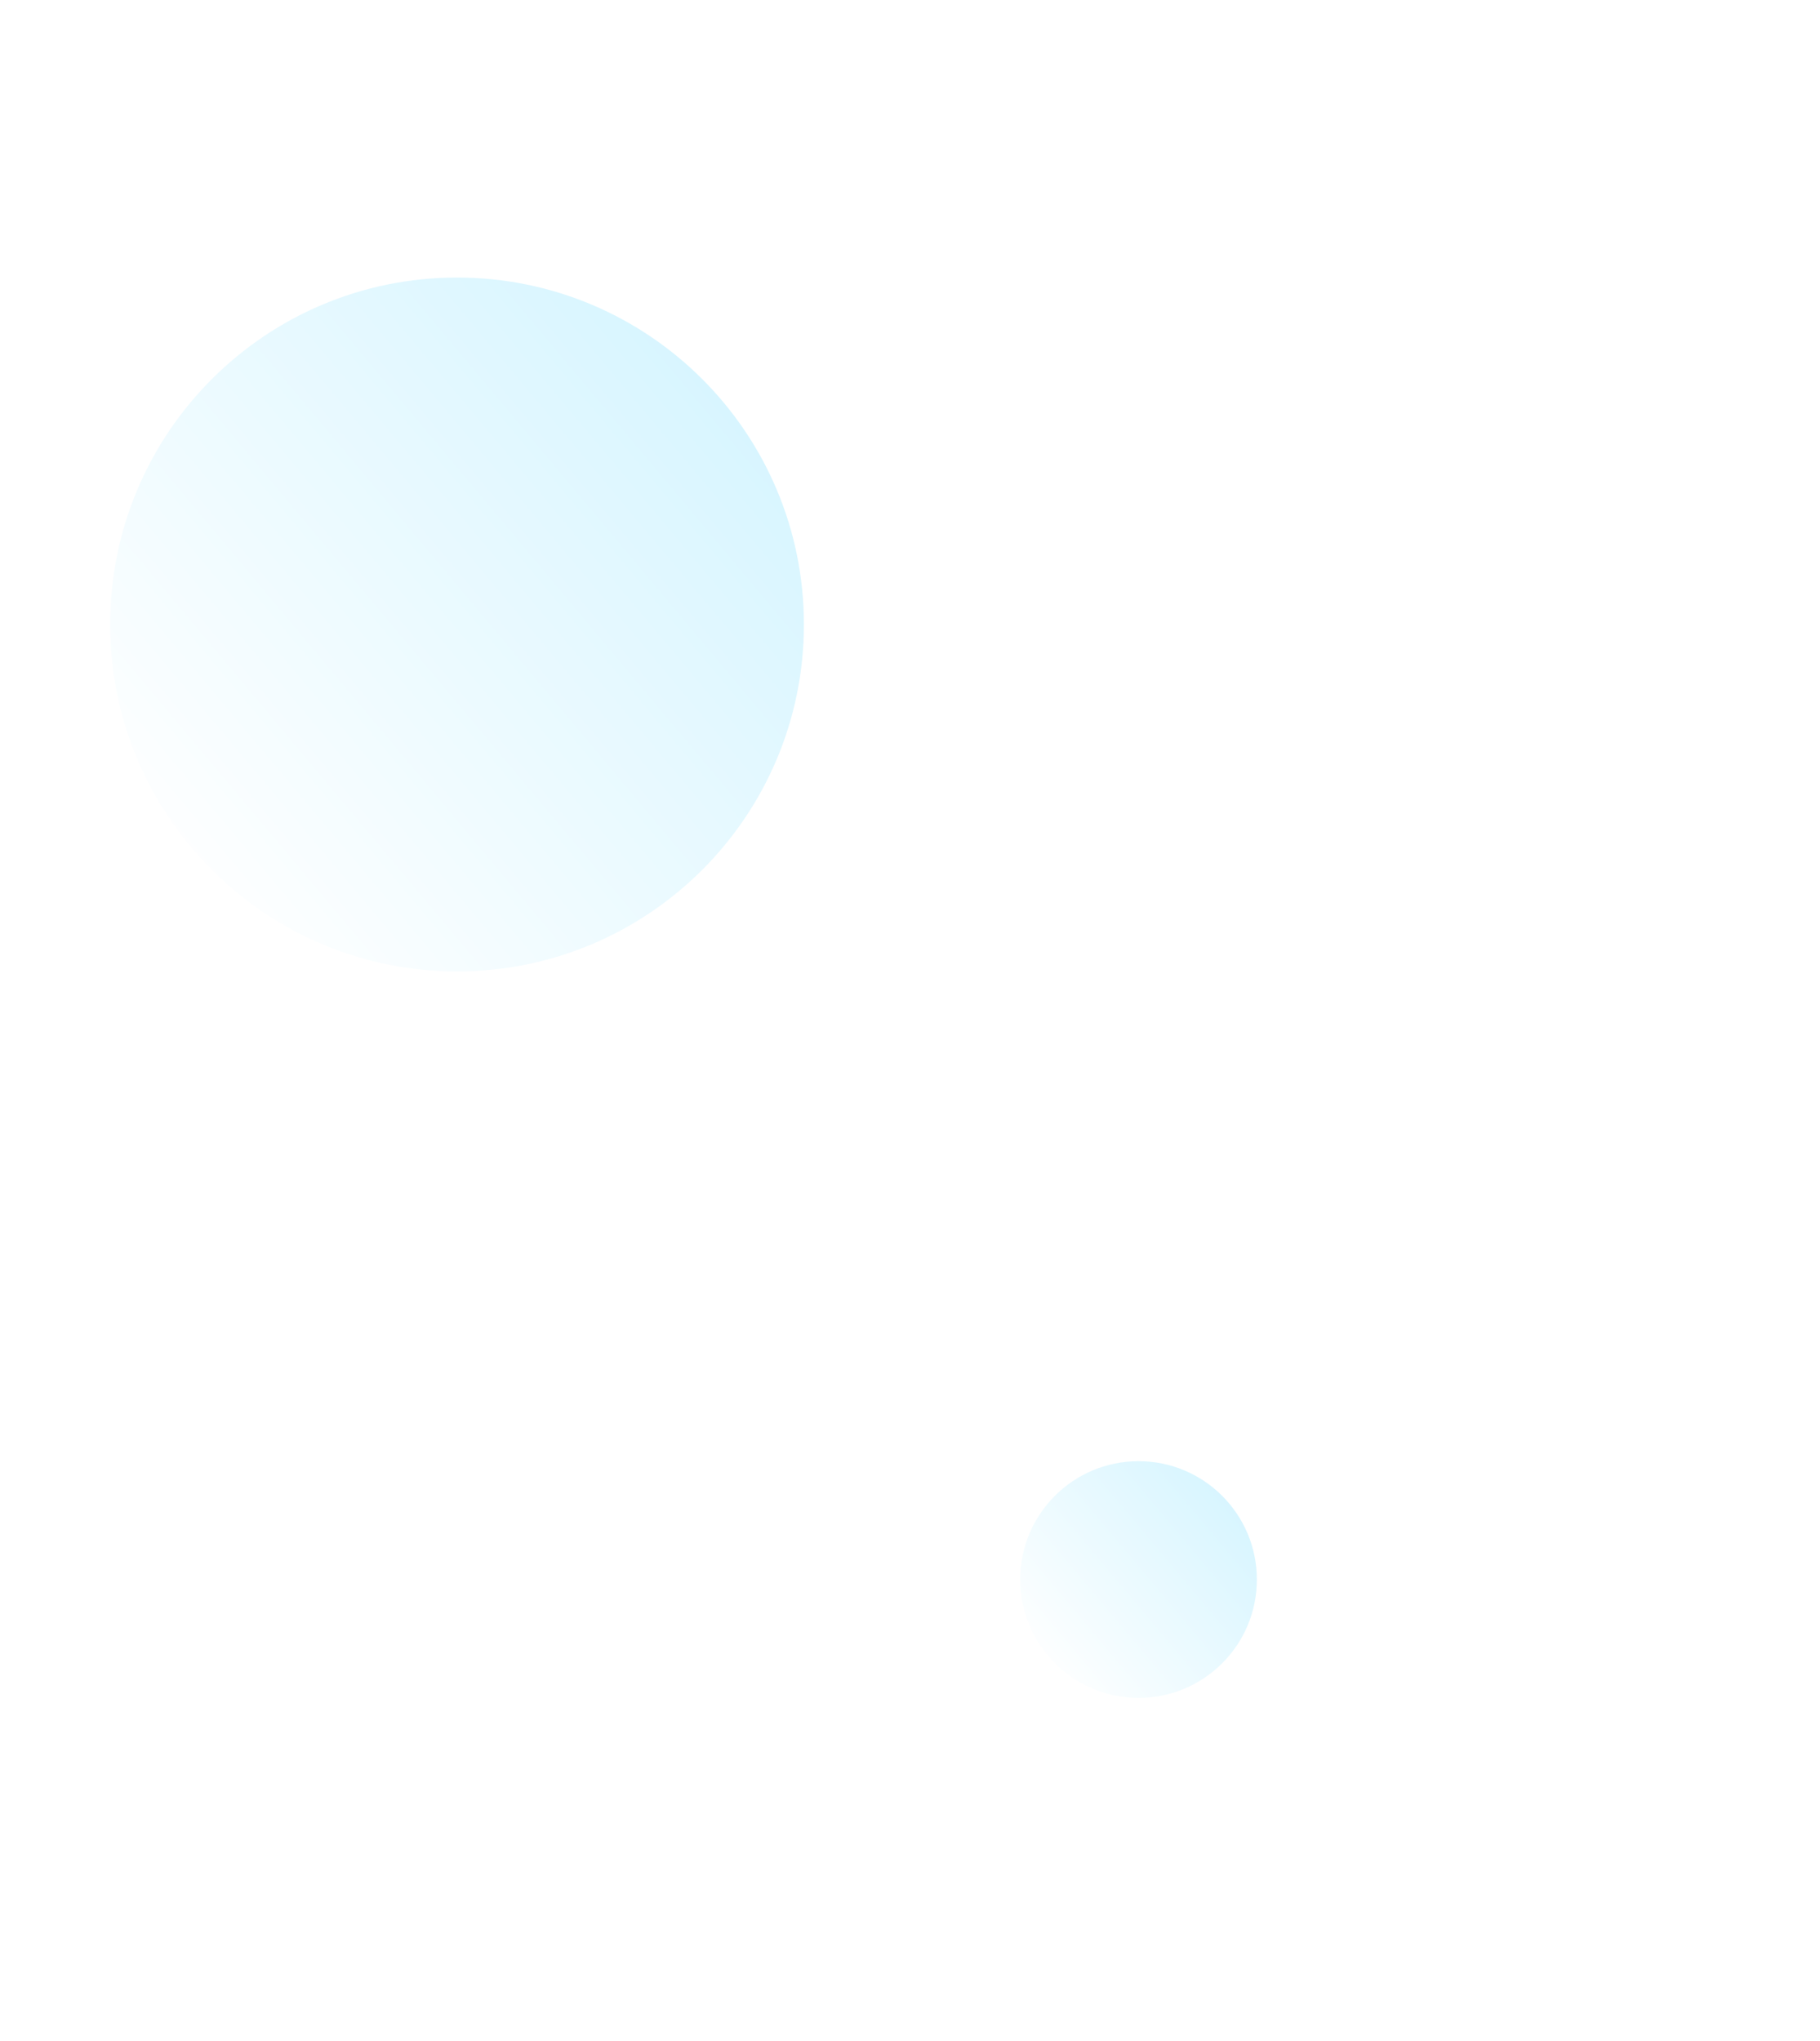 <svg width="446" height="500" viewBox="0 0 446 500" fill="none" xmlns="http://www.w3.org/2000/svg">
<path d="M16.583 -86.8C-65.356 -124.354 -161.939 -90.044 -200.46 -8.985L-201.359 -7.062L-201.361 -7.057L-430.161 483.84L-430.165 483.847C-469.413 566.275 -432.885 663.59 -351.66 702.8C-269.721 740.353 -173.139 706.044 -134.618 624.985L-133.719 623.062L-133.718 623.06L-132.811 623.479C-133.718 623.06 -133.717 623.059 -133.717 623.058C-133.716 623.057 -133.716 623.055 -133.715 623.054C-133.713 623.05 -133.711 623.044 -133.708 623.037C-133.702 623.023 -133.692 623.003 -133.68 622.977C-133.655 622.924 -133.617 622.845 -133.568 622.743C-133.47 622.539 -133.325 622.238 -133.131 621.847C-132.742 621.064 -132.161 619.922 -131.386 618.476C-129.835 615.583 -127.509 611.471 -124.397 606.582C-118.177 596.806 -108.811 583.91 -96.232 571.436C-71.27 546.681 -33.583 523.53 17.289 529.864L18.493 530.02C54.945 534.827 84.43 559.525 104.746 582.878C114.916 594.569 122.819 605.958 128.18 614.424C130.861 618.658 132.908 622.162 134.285 624.611C134.974 625.835 135.495 626.796 135.845 627.452C136.02 627.78 136.152 628.033 136.241 628.203C136.285 628.288 136.319 628.353 136.342 628.396C136.353 628.418 136.361 628.436 136.367 628.447C136.37 628.453 136.372 628.457 136.374 628.46L136.375 628.462C163.446 681.169 217.583 716.307 281.209 716.307C371.906 716.307 445 643.323 445 552.769C445 462.213 371.902 389.224 282.56 387.87C266.683 387.872 250.522 390.992 233.925 394.981C217.363 398.962 200.307 403.824 182.833 407.229C147.806 414.053 110.756 415.099 70.971 391.812L70.945 391.798L70.922 391.781C35.805 368.406 27.91 333.67 28.768 304.91C29.196 290.533 31.81 277.621 34.313 268.306C35.566 263.646 36.791 259.882 37.705 257.28C38.162 255.979 38.542 254.969 38.808 254.281C38.941 253.937 39.045 253.674 39.117 253.496C39.153 253.407 39.18 253.339 39.199 253.293C39.209 253.27 39.217 253.252 39.222 253.24C39.224 253.234 39.225 253.23 39.227 253.227C39.227 253.225 39.228 253.223 39.228 253.223C39.229 253.222 39.237 253.225 40.151 253.607L39.23 253.221L39.237 253.202L39.246 253.184L96.444 130.805H96.443C134.349 48.35 99.148 -48.959 16.583 -86.8Z" stroke="#FFFFFF" stroke-width="2"/>
<g filter="url(#filter0_f_28_135)">
<path d="M112 238C158.944 238 197 199.944 197 153C197 106.056 158.944 68 112 68C65.056 68 27 106.056 27 153C27 199.944 65.056 238 112 238Z" fill="url(#paint0_linear_28_135)"/>
</g>
<g filter="url(#filter1_f_28_135)">
<path d="M279 416C295.016 416 308 403.016 308 387C308 370.984 295.016 358 279 358C262.984 358 250 370.984 250 387C250 403.016 262.984 416 279 416Z" fill="url(#paint1_linear_28_135)"/>
</g>
<defs>
<filter id="filter0_f_28_135" x="17" y="58" width="190" height="190" filterUnits="userSpaceOnUse" color-interpolation-filters="sRGB">
<feFlood flood-opacity="0" result="BackgroundImageFix"/>
<feBlend mode="normal" in="SourceGraphic" in2="BackgroundImageFix" result="shape"/>
<feGaussianBlur stdDeviation="5" result="effect1_foregroundBlur_28_135"/>
</filter>
<filter id="filter1_f_28_135" x="240" y="348" width="78" height="78" filterUnits="userSpaceOnUse" color-interpolation-filters="sRGB">
<feFlood flood-opacity="0" result="BackgroundImageFix"/>
<feBlend mode="normal" in="SourceGraphic" in2="BackgroundImageFix" result="shape"/>
<feGaussianBlur stdDeviation="5" result="effect1_foregroundBlur_28_135"/>
</filter>
<linearGradient id="paint0_linear_28_135" x1="38.689" y1="214.583" x2="194.867" y2="83.535" gradientUnits="userSpaceOnUse">
<stop stop-color="#FFFFFF"/>
<stop offset="1" stop-color="#D3F4FF"/>
</linearGradient>
<linearGradient id="paint1_linear_28_135" x1="253.988" y1="408.011" x2="307.272" y2="363.3" gradientUnits="userSpaceOnUse">
<stop stop-color="#FFFFFF"/>
<stop offset="1" stop-color="#D3F4FF"/>
</linearGradient>
</defs>
</svg>
